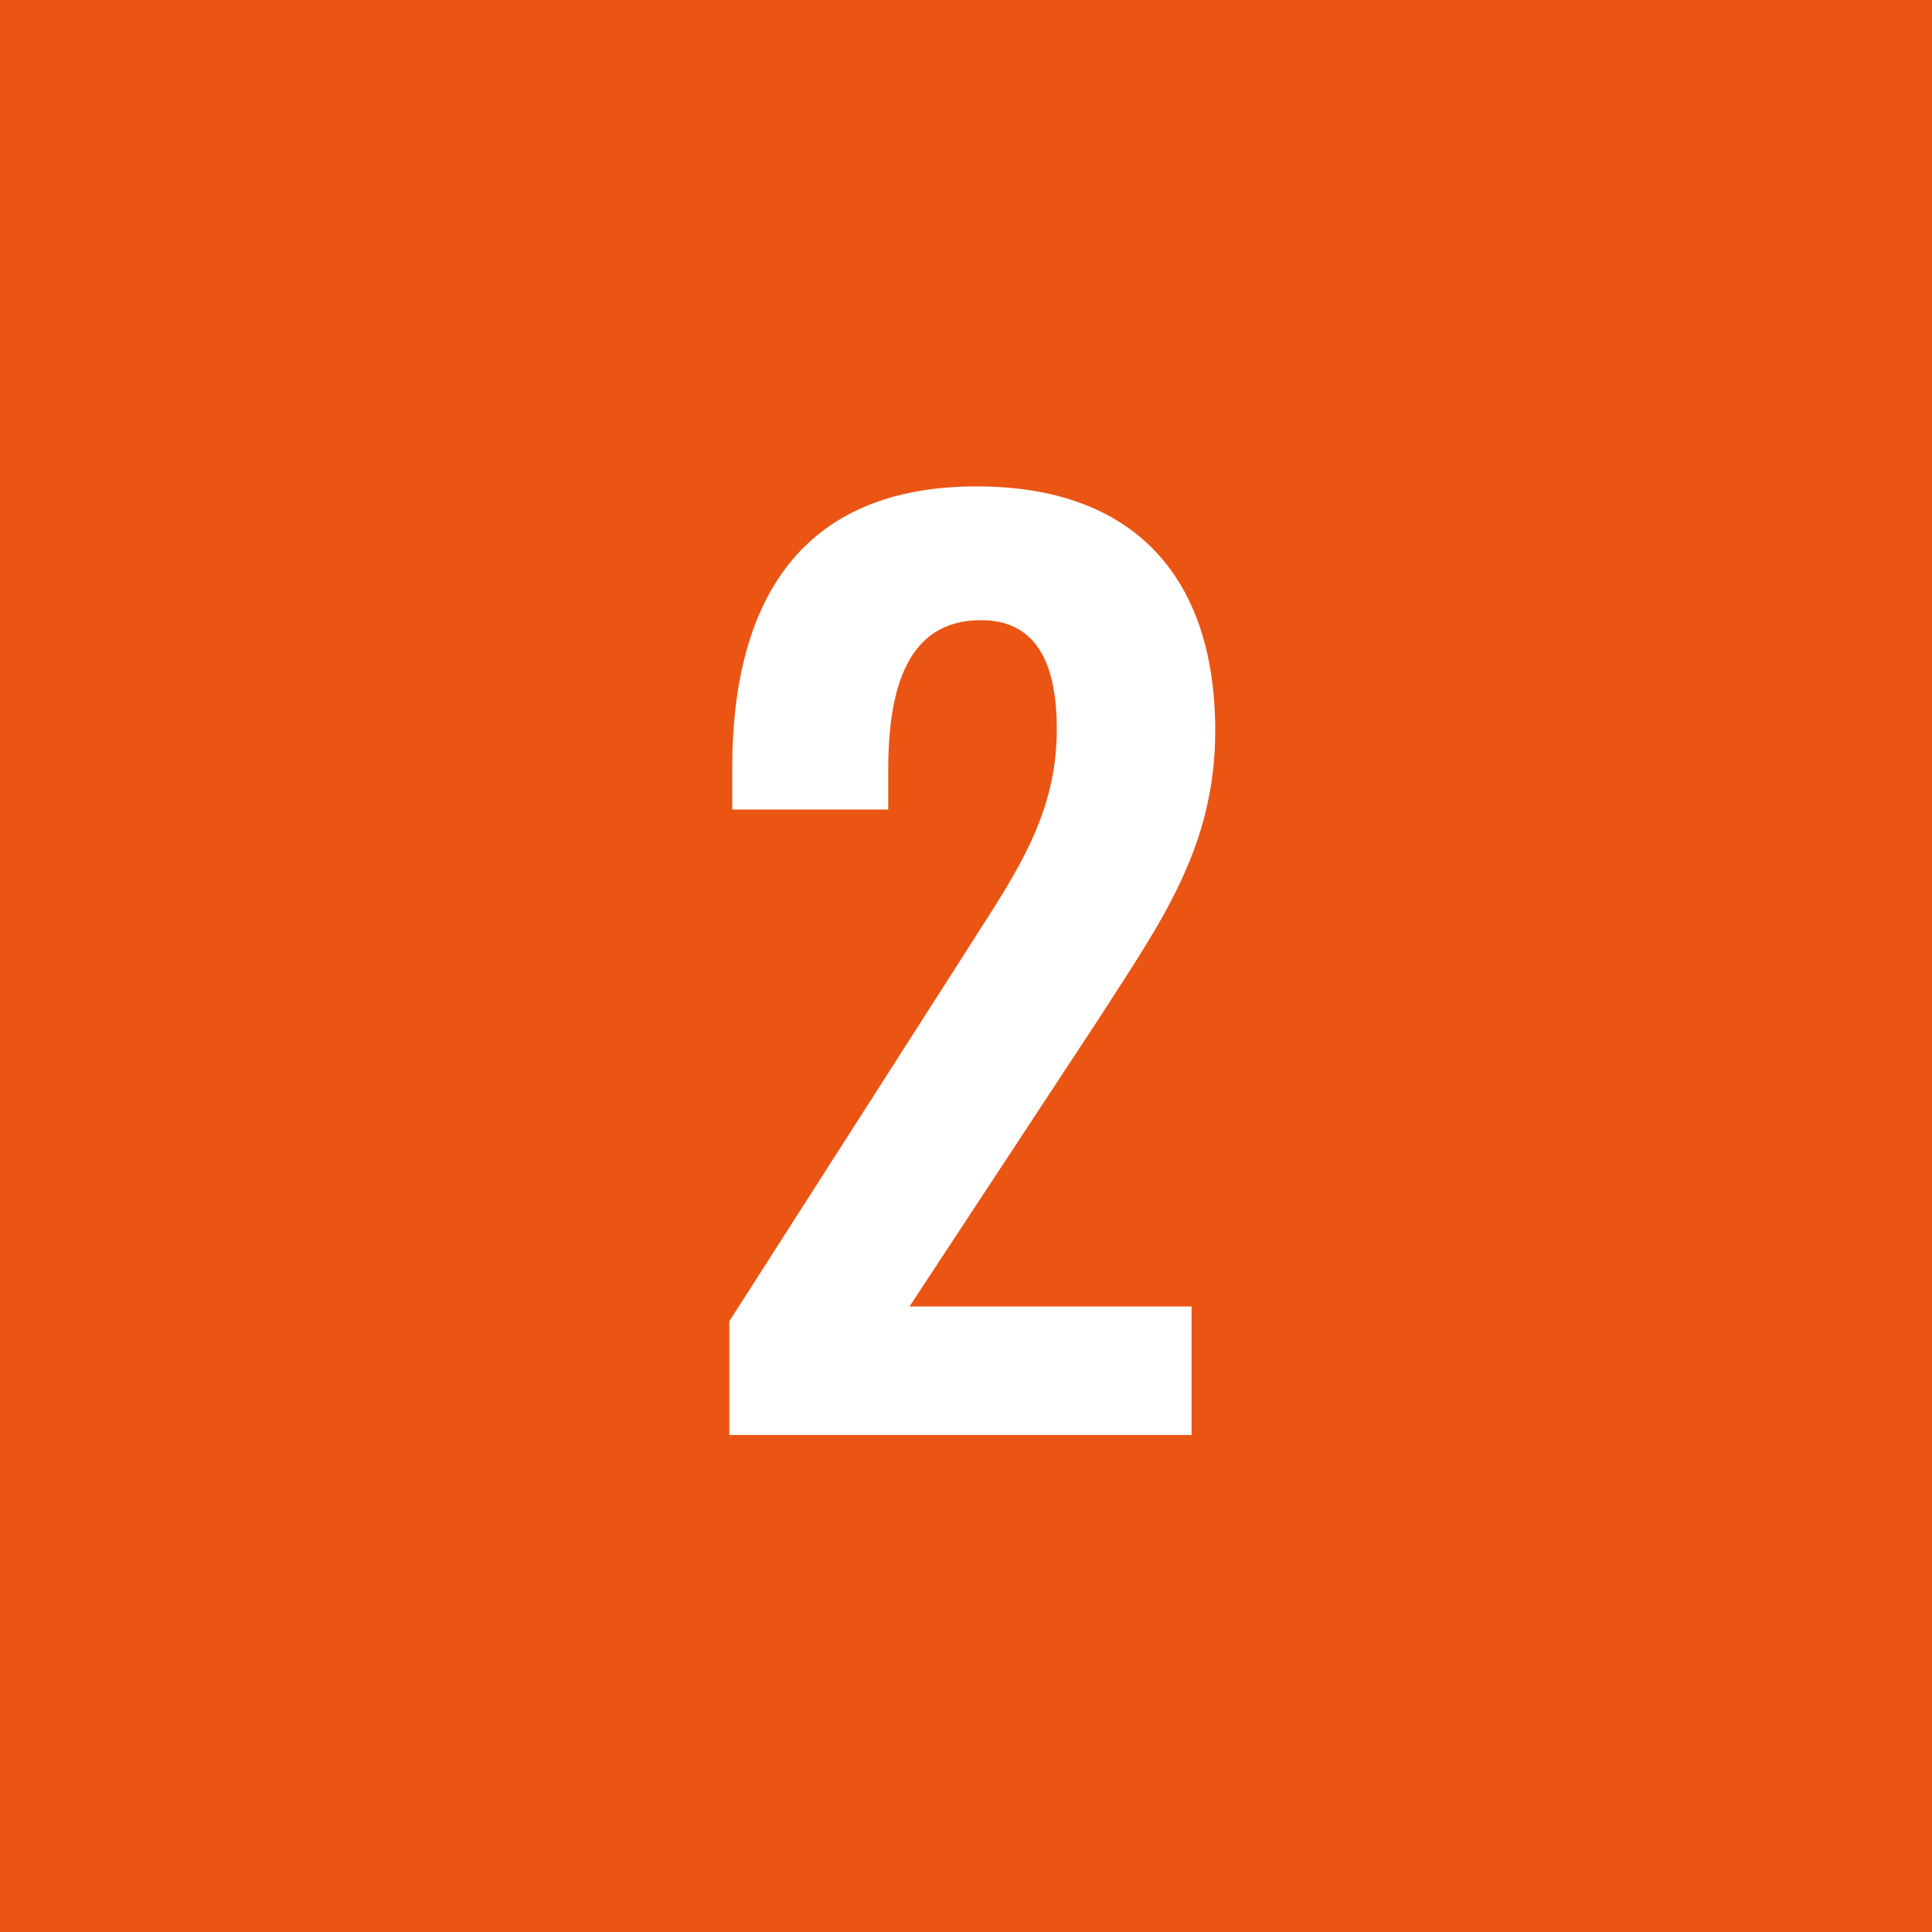 <?xml version="1.0" encoding="UTF-8"?><svg id="_レイヤー_2" xmlns="http://www.w3.org/2000/svg" viewBox="0 0 40 40"><defs><style>.cls-1{fill:#ea5514;}.cls-2{fill:#fff;}</style></defs><g id="_特集"><rect class="cls-1" width="40" height="40"/><path class="cls-2" d="m15.09,27.37l4.75-7.42c1.04-1.66,2.04-2.93,2.04-4.85,0-1.44-.47-2.26-1.57-2.26-1.54,0-1.92,1.44-1.92,3.1v.82h-3.23v-.86c0-3.46,1.42-5.83,5.06-5.83,3.28,0,4.94,1.9,4.94,5.06,0,2.42-1.14,3.98-2.37,5.9l-3.96,6.02h5.84v2.66h-9.57v-2.35Z"/></g></svg>